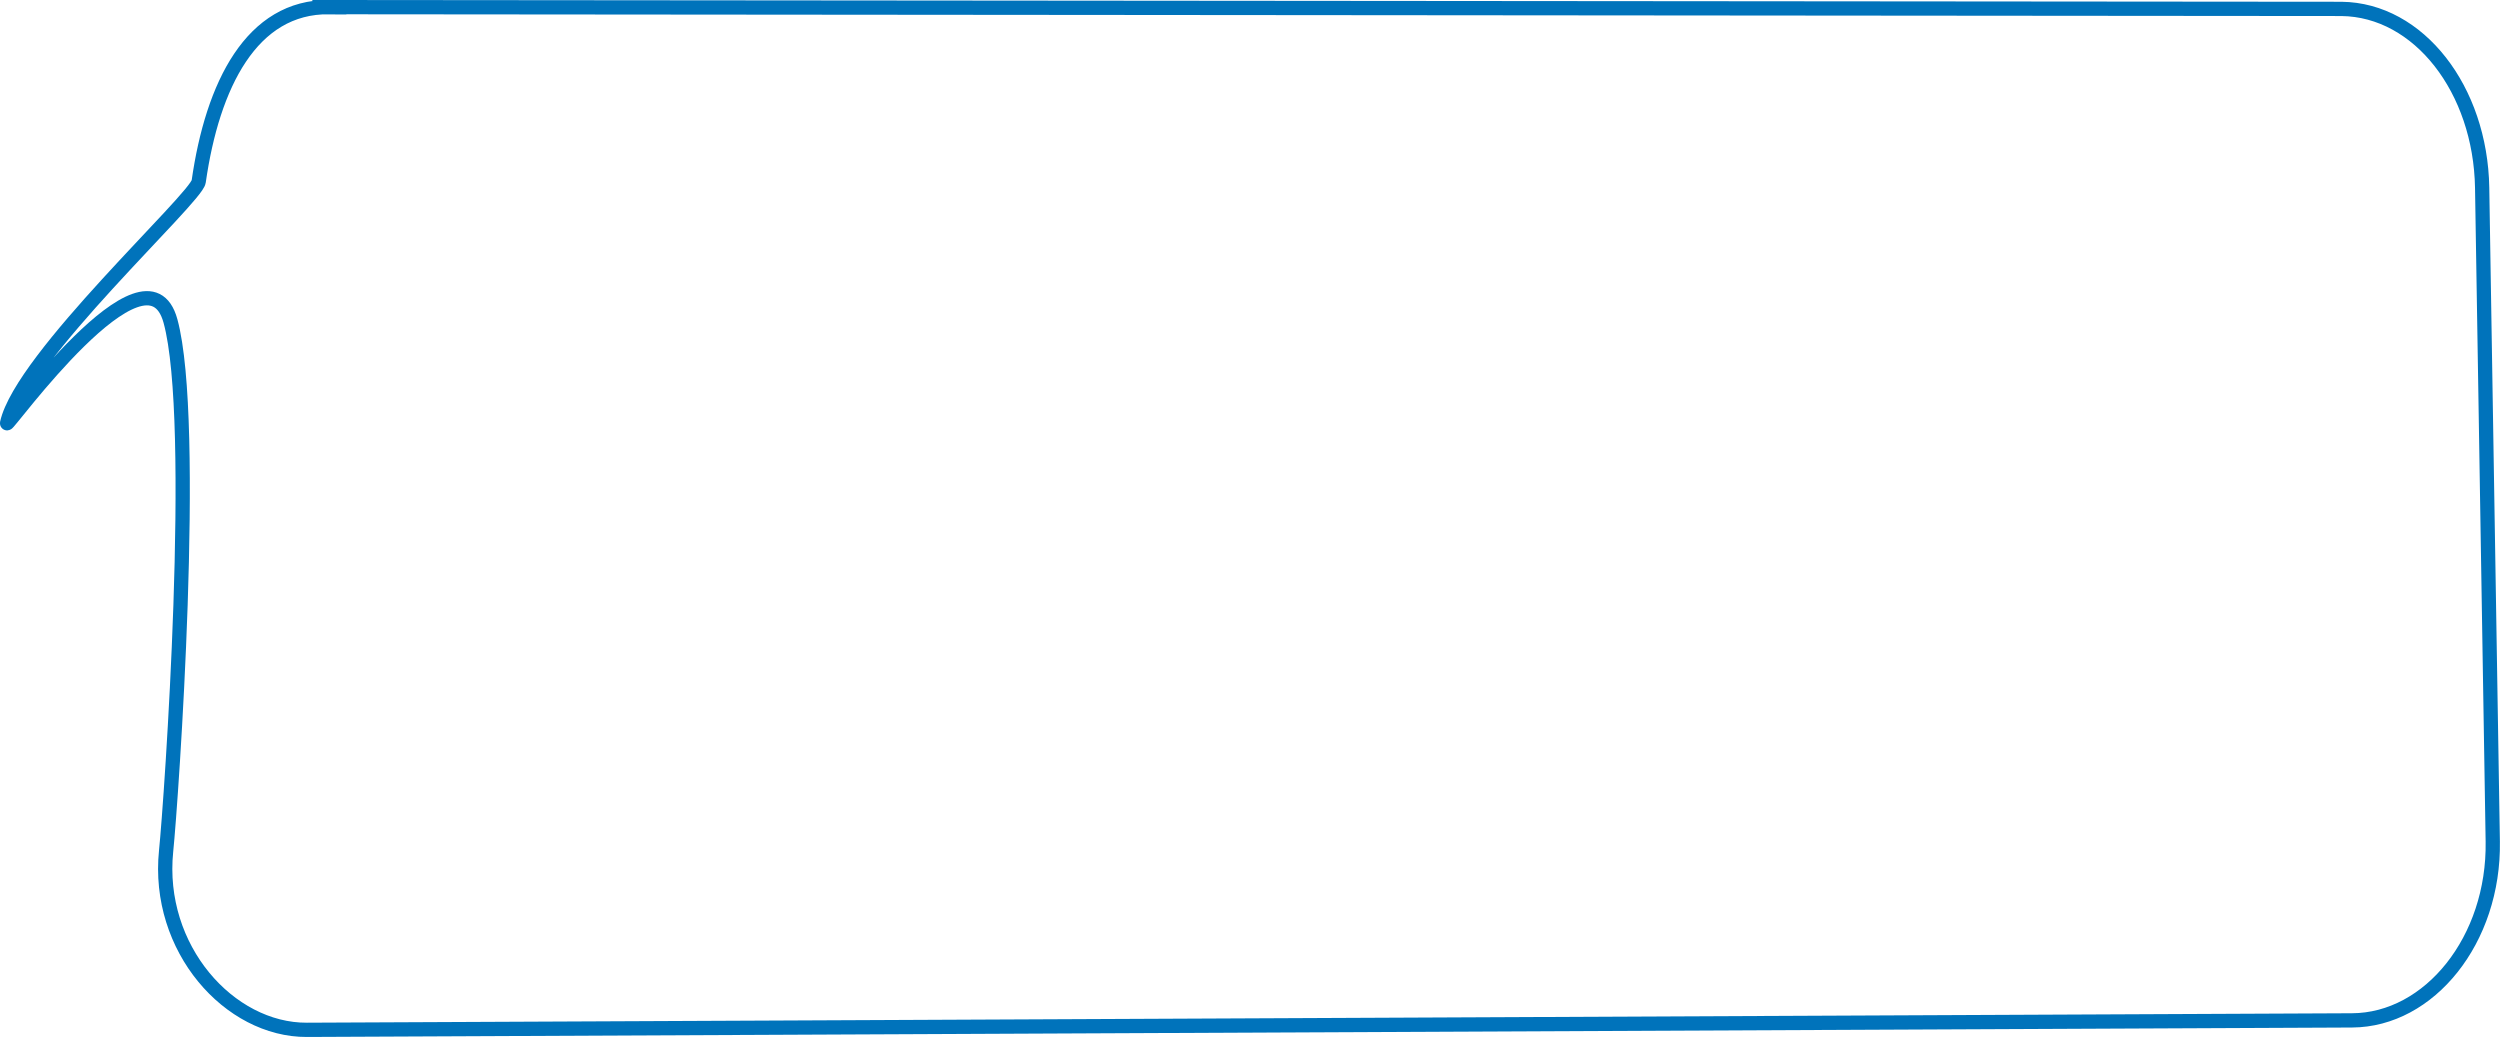 <?xml version="1.0" encoding="UTF-8"?> <!-- Creator: CorelDRAW 2019 (64-Bit) --> <svg xmlns="http://www.w3.org/2000/svg" xmlns:xlink="http://www.w3.org/1999/xlink" xmlns:xodm="http://www.corel.com/coreldraw/odm/2003" xml:space="preserve" width="1461px" height="606px" style="shape-rendering:geometricPrecision; text-rendering:geometricPrecision; image-rendering:optimizeQuality; fill-rule:evenodd; clip-rule:evenodd" viewBox="0 0 10913.37 4527.09"> <defs> <style type="text/css"> <![CDATA[ .str0 {stroke:#0073BB;stroke-width:62.27;stroke-miterlimit:22.926} .fil0 {fill:none} ]]> </style> </defs> <g id="Слой_x0020_1">  <path class="fil0 str0" d="M1436.12 31.14l8785.51 7.74c337.84,3.6 607.32,351.72 614.29,781.09l46.32 2853.63c6.97,429.4 -276.52,779.54 -614.28,781.1l-8928.92 41.27c-337.79,1.55 -658.05,-355.14 -614.29,-781.09 22.56,-219.59 138.93,-1874.14 18.99,-2313.45 -104.89,-384.2 -718.77,470.59 -713.34,445.94 63.29,-286.81 826.2,-982.27 836.53,-1054.61 60.4,-422.63 231.35,-765.23 569.19,-761.62z"></path> </g> </svg> 